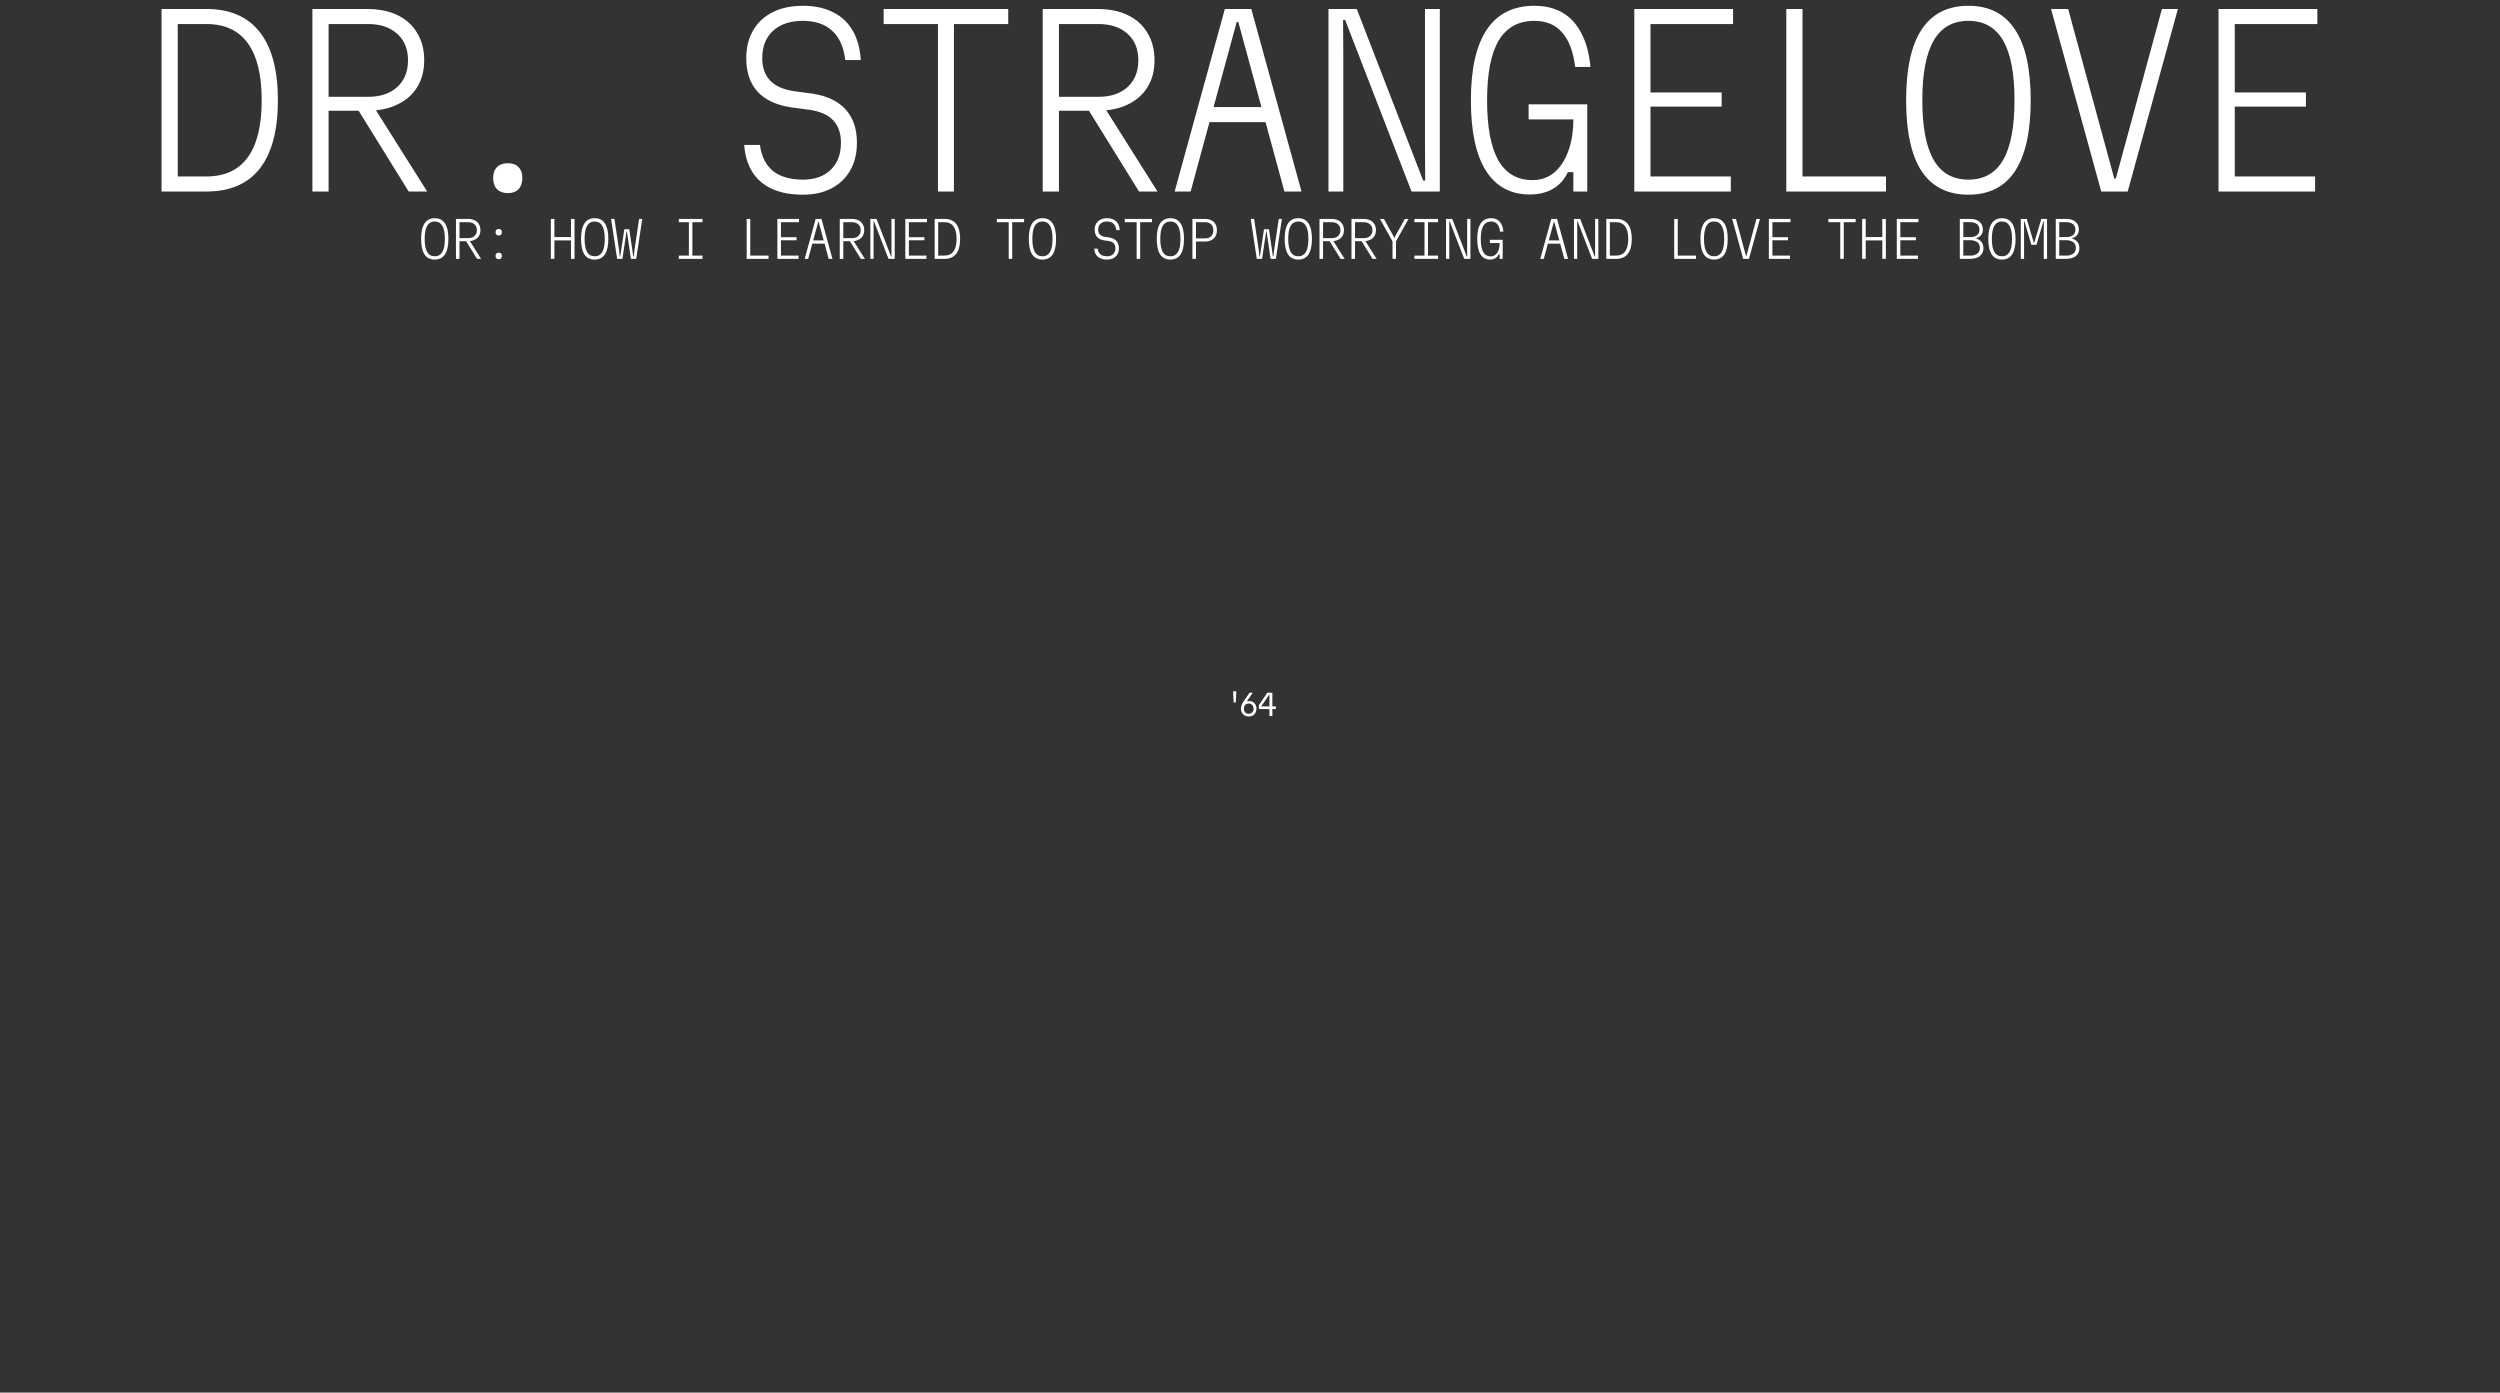 <?xml version="1.0" encoding="UTF-8"?> <svg xmlns="http://www.w3.org/2000/svg" width="1201" height="669" viewBox="0 0 1201 669" fill="none"><rect x="0" y="0" width="1201" height="669" fill="#333333" stroke="none"/><g clip-path="url(#clip0_7108_249)"><path d="M77.606 92V4.314H99.198C110.524 4.314 119.074 8.041 124.846 15.494C130.619 22.874 133.505 33.762 133.505 48.157C133.505 62.552 130.619 73.476 124.846 80.93C119.074 88.31 110.524 92 99.198 92H77.606ZM85.388 84.766H99.198C107.967 84.766 114.58 81.697 119.037 75.559C123.495 69.421 125.723 60.287 125.723 48.157C125.723 36.027 123.495 26.893 119.037 20.755C114.58 14.617 107.967 11.548 99.198 11.548H85.388V84.766ZM150.078 92V4.314H176.274C181.973 4.314 186.869 5.301 190.961 7.274C195.053 9.247 198.195 12.096 200.387 15.823C202.652 19.477 203.785 23.861 203.785 28.976C203.785 33.945 202.652 38.256 200.387 41.91C198.195 45.49 195.016 48.267 190.851 50.24C186.759 52.213 181.9 53.199 176.274 53.199H157.86V92H150.078ZM196.332 92L171.341 51.665H179.781L205.21 92H196.332ZM157.86 46.513H176.822C182.74 46.513 187.417 44.942 190.851 41.8C194.286 38.658 196.003 34.383 196.003 28.976C196.003 23.569 194.286 19.33 190.851 16.261C187.417 13.119 182.74 11.548 176.822 11.548H157.86V46.513ZM243.923 92.767C241.731 92.767 240.013 92.146 238.771 90.904C237.529 89.589 236.908 87.798 236.908 85.533C236.908 83.268 237.529 81.514 238.771 80.272C240.013 79.03 241.731 78.409 243.923 78.409C246.188 78.409 247.905 79.03 249.074 80.272C250.316 81.514 250.938 83.268 250.938 85.533C250.938 87.798 250.316 89.589 249.074 90.904C247.905 92.146 246.188 92.767 243.923 92.767ZM365.081 69.64C365.812 75.121 367.895 79.286 371.329 82.135C374.836 84.912 379.623 86.3 385.688 86.3C391.387 86.3 395.844 84.729 399.06 81.587C402.348 78.445 403.992 74.097 403.992 68.544C403.992 64.014 402.75 60.433 400.265 57.803C397.781 55.172 394.018 53.491 388.976 52.761L379.878 51.555C372.864 50.459 367.529 47.938 363.876 43.992C360.295 39.973 358.505 34.639 358.505 27.989C358.505 22.801 359.601 18.344 361.793 14.617C363.985 10.818 367.127 7.895 371.219 5.849C375.311 3.803 380.134 2.78 385.688 2.78C391.314 2.78 396.137 3.803 400.156 5.849C404.175 7.822 407.317 10.745 409.582 14.617C411.847 18.49 413.162 23.24 413.528 28.866H406.074C405.344 22.655 403.261 17.979 399.827 14.836C396.393 11.621 391.679 10.014 385.688 10.014C379.623 10.014 374.836 11.621 371.329 14.836C367.895 17.979 366.177 22.363 366.177 27.989C366.177 32.447 367.42 35.991 369.904 38.621C372.389 41.252 376.152 42.969 381.194 43.773L390.291 44.978C397.379 46.075 402.713 48.632 406.294 52.651C409.874 56.597 411.664 61.895 411.664 68.544C411.664 73.659 410.605 78.08 408.486 81.806C406.367 85.533 403.371 88.419 399.498 90.466C395.625 92.511 391.022 93.534 385.688 93.534C379.988 93.534 375.092 92.621 371 90.794C366.908 88.968 363.73 86.264 361.464 82.683C359.199 79.103 357.884 74.755 357.519 69.64H365.081ZM450.596 92V11.548H424.51V4.314H484.355V11.548H458.269V92H450.596ZM500.928 92V4.314H527.124C532.823 4.314 537.719 5.301 541.811 7.274C545.903 9.247 549.045 12.096 551.237 15.823C553.502 19.477 554.635 23.861 554.635 28.976C554.635 33.945 553.502 38.256 551.237 41.91C549.045 45.49 545.866 48.267 541.701 50.24C537.609 52.213 532.75 53.199 527.124 53.199H508.71V92H500.928ZM547.182 92L522.191 51.665H530.631L556.06 92H547.182ZM508.71 46.513H527.672C533.59 46.513 538.267 44.942 541.701 41.8C545.136 38.658 546.853 34.383 546.853 28.976C546.853 23.569 545.136 19.33 541.701 16.261C538.267 13.119 533.59 11.548 527.672 11.548H508.71V46.513ZM564.302 92L588.415 4.314H601.13L625.243 92H617.023L594.882 10.562H594.115L571.974 92H564.302ZM577.674 58.679V51.445H612.2V58.679H577.674ZM638.199 92V4.314H651.79L683.685 86.739H684.672L684.562 70.188V4.314H691.687V92H678.096L646.2 9.575H645.213L645.323 26.017V92H638.199ZM734.893 93.425C725.686 93.425 718.672 89.625 713.849 82.026C709.026 74.426 706.615 63.137 706.615 48.157C706.615 33.104 709.172 21.778 714.287 14.179C719.402 6.579 727.002 2.78 737.086 2.78C742.42 2.78 746.987 3.912 750.786 6.178C754.586 8.443 757.582 11.768 759.774 16.152C762.039 20.463 763.464 25.797 764.049 32.154H756.705C755.828 24.847 753.746 19.33 750.458 15.604C747.242 11.877 742.785 10.014 737.086 10.014C729.486 10.014 723.787 13.156 719.987 19.44C716.26 25.724 714.397 35.297 714.397 48.157C714.397 61.018 716.187 70.627 719.768 76.984C723.421 83.341 728.902 86.52 736.209 86.52C740.155 86.52 743.589 85.35 746.512 83.012C749.435 80.601 751.7 77.203 753.307 72.819C754.988 68.434 755.828 63.283 755.828 57.364H734.345V50.13H762.514V92H755.828V82.683H753.198C751.59 86.191 749.215 88.858 746.073 90.685C743.004 92.511 739.278 93.425 734.893 93.425ZM785.115 92V4.314H832.575V11.548H792.897V44.431H827.095V51.226H792.897V84.766H831.479V92H785.115ZM858.135 92V4.314H865.917V84.766H906.033V92H858.135ZM945.623 93.534C935.685 93.534 928.195 89.771 923.153 82.245C918.184 74.645 915.7 63.283 915.7 48.157C915.7 33.031 918.184 21.705 923.153 14.179C928.195 6.579 935.685 2.78 945.623 2.78C955.56 2.78 963.014 6.579 967.983 14.179C973.024 21.705 975.545 33.031 975.545 48.157C975.545 63.283 973.024 74.645 967.983 82.245C963.014 89.771 955.56 93.534 945.623 93.534ZM945.623 86.3C953.076 86.3 958.629 83.158 962.283 76.874C965.937 70.59 967.763 61.018 967.763 48.157C967.763 35.297 965.937 25.724 962.283 19.44C958.629 13.156 953.076 10.014 945.623 10.014C938.169 10.014 932.616 13.156 928.962 19.44C925.309 25.724 923.482 35.297 923.482 48.157C923.482 61.018 925.309 70.59 928.962 76.874C932.616 83.158 938.169 86.3 945.623 86.3ZM993.542 4.314L1015.68 85.752H1016.45L1038.59 4.314H1046.26L1022.15 92H1009.44L985.322 4.314H993.542ZM1065.79 92V4.314H1113.25V11.548H1073.58V44.431H1107.77V51.226H1073.58V84.766H1112.16V92H1065.79Z" fill="white"></path><path d="M592.386 332.128H593.926L593.674 337.476H592.638L592.386 332.128ZM599.865 344.21C599.146 344.21 598.502 344.051 597.933 343.734C597.373 343.417 596.934 342.973 596.617 342.404C596.299 341.835 596.141 341.181 596.141 340.444C596.141 339.884 596.243 339.324 596.449 338.764C596.663 338.195 596.995 337.583 597.443 336.93L600.271 332.8H601.825L599.109 336.72L599.333 336.93C599.445 336.883 599.575 336.846 599.725 336.818C599.883 336.79 600.047 336.776 600.215 336.776C600.877 336.776 601.461 336.935 601.965 337.252C602.478 337.569 602.879 338.003 603.169 338.554C603.467 339.095 603.617 339.725 603.617 340.444C603.617 341.181 603.453 341.835 603.127 342.404C602.809 342.973 602.371 343.417 601.811 343.734C601.251 344.051 600.602 344.21 599.865 344.21ZM597.541 340.444C597.541 340.929 597.639 341.359 597.835 341.732C598.031 342.096 598.301 342.385 598.647 342.6C599.001 342.805 599.412 342.908 599.879 342.908C600.345 342.908 600.751 342.805 601.097 342.6C601.451 342.385 601.727 342.096 601.923 341.732C602.119 341.359 602.217 340.929 602.217 340.444C602.217 339.949 602.119 339.52 601.923 339.156C601.727 338.783 601.451 338.493 601.097 338.288C600.751 338.083 600.345 337.98 599.879 337.98C599.412 337.98 599.001 338.083 598.647 338.288C598.301 338.493 598.031 338.783 597.835 339.156C597.639 339.52 597.541 339.949 597.541 340.444ZM611.235 332.8V339.338H612.915V340.64H611.235V344H609.835V340.64H604.767V338.792L608.799 332.8H611.235ZM605.985 339.198V339.338H609.835V332.954H610.227L605.985 339.198Z" fill="white"></path><path d="M208.86 124.7C206.684 124.7 205.044 123.876 203.94 122.228C202.852 120.564 202.308 118.076 202.308 114.764C202.308 111.452 202.852 108.972 203.94 107.324C205.044 105.66 206.684 104.828 208.86 104.828C211.036 104.828 212.668 105.66 213.756 107.324C214.86 108.972 215.412 111.452 215.412 114.764C215.412 118.076 214.86 120.564 213.756 122.228C212.668 123.876 211.036 124.7 208.86 124.7ZM208.86 123.116C210.492 123.116 211.708 122.428 212.508 121.052C213.308 119.676 213.708 117.58 213.708 114.764C213.708 111.948 213.308 109.852 212.508 108.476C211.708 107.1 210.492 106.412 208.86 106.412C207.228 106.412 206.012 107.1 205.212 108.476C204.412 109.852 204.012 111.948 204.012 114.764C204.012 117.58 204.412 119.676 205.212 121.052C206.012 122.428 207.228 123.116 208.86 123.116ZM219.041 124.364V105.164H224.777C226.025 105.164 227.097 105.38 227.993 105.812C228.889 106.244 229.577 106.868 230.057 107.684C230.553 108.484 230.801 109.444 230.801 110.564C230.801 111.652 230.553 112.596 230.057 113.396C229.577 114.18 228.881 114.788 227.969 115.22C227.073 115.652 226.009 115.868 224.777 115.868H220.745V124.364H219.041ZM229.169 124.364L223.697 115.532H225.545L231.113 124.364H229.169ZM220.745 114.404H224.897C226.193 114.404 227.217 114.06 227.969 113.372C228.721 112.684 229.097 111.748 229.097 110.564C229.097 109.38 228.721 108.452 227.969 107.78C227.217 107.092 226.193 106.748 224.897 106.748H220.745V114.404ZM239.59 124.532C239.11 124.532 238.734 124.396 238.462 124.124C238.19 123.836 238.054 123.444 238.054 122.948C238.054 122.452 238.19 122.068 238.462 121.796C238.734 121.524 239.11 121.388 239.59 121.388C240.086 121.388 240.462 121.524 240.718 121.796C240.99 122.068 241.126 122.452 241.126 122.948C241.126 123.444 240.99 123.836 240.718 124.124C240.462 124.396 240.086 124.532 239.59 124.532ZM239.59 113.132C239.11 113.132 238.734 112.996 238.462 112.724C238.19 112.436 238.054 112.044 238.054 111.548C238.054 111.052 238.19 110.668 238.462 110.396C238.734 110.124 239.11 109.988 239.59 109.988C240.086 109.988 240.462 110.124 240.718 110.396C240.99 110.668 241.126 111.052 241.126 111.548C241.126 112.044 240.99 112.436 240.718 112.724C240.462 112.996 240.086 113.132 239.59 113.132ZM264.631 124.364V105.164H266.335V113.9H274.303V105.164H276.007V124.364H274.303V115.484H266.335V124.364H264.631ZM285.684 124.7C283.508 124.7 281.868 123.876 280.764 122.228C279.676 120.564 279.132 118.076 279.132 114.764C279.132 111.452 279.676 108.972 280.764 107.324C281.868 105.66 283.508 104.828 285.684 104.828C287.86 104.828 289.492 105.66 290.58 107.324C291.684 108.972 292.236 111.452 292.236 114.764C292.236 118.076 291.684 120.564 290.58 122.228C289.492 123.876 287.86 124.7 285.684 124.7ZM285.684 123.116C287.316 123.116 288.532 122.428 289.332 121.052C290.132 119.676 290.532 117.58 290.532 114.764C290.532 111.948 290.132 109.852 289.332 108.476C288.532 107.1 287.316 106.412 285.684 106.412C284.052 106.412 282.836 107.1 282.036 108.476C281.236 109.852 280.836 111.948 280.836 114.764C280.836 117.58 281.236 119.676 282.036 121.052C282.836 122.428 284.052 123.116 285.684 123.116ZM295.168 105.164L297.448 120.308L297.736 123.212H297.952L299.92 110.132H302.32L304.216 123.212H304.456L304.768 120.308L307.024 105.164H308.536L305.632 124.364H303.088L301.168 111.14H300.976L299.008 124.364H296.464L293.56 105.164H295.168ZM326.09 124.364V122.78H330.938V106.748H326.09V105.164H337.466V106.748H332.618V122.78H337.466V124.364H326.09ZM358.715 124.364V105.164H360.419V122.78H369.203V124.364H358.715ZM373.456 124.364V105.164H383.848V106.748H375.16V113.948H382.648V115.436H375.16V122.78H383.608V124.364H373.456ZM386.564 124.364L391.844 105.164H394.628L399.908 124.364H398.108L393.26 106.532H393.092L388.244 124.364H386.564ZM389.492 117.068V115.484H397.052V117.068H389.492ZM403.417 124.364V105.164H409.153C410.401 105.164 411.473 105.38 412.369 105.812C413.265 106.244 413.953 106.868 414.433 107.684C414.929 108.484 415.177 109.444 415.177 110.564C415.177 111.652 414.929 112.596 414.433 113.396C413.953 114.18 413.257 114.788 412.345 115.22C411.449 115.652 410.385 115.868 409.153 115.868H405.121V124.364H403.417ZM413.545 124.364L408.073 115.532H409.921L415.489 124.364H413.545ZM405.121 114.404H409.273C410.569 114.404 411.593 114.06 412.345 113.372C413.097 112.684 413.473 111.748 413.473 110.564C413.473 109.38 413.097 108.452 412.345 107.78C411.593 107.092 410.569 106.748 409.273 106.748H405.121V114.404ZM418.11 124.364V105.164H421.086L428.07 123.212H428.286L428.262 119.588V105.164H429.822V124.364H426.846L419.862 106.316H419.646L419.67 109.916V124.364H418.11ZM434.915 124.364V105.164H445.307V106.748H436.619V113.948H444.107V115.436H436.619V122.78H445.067V124.364H434.915ZM449.007 124.364V105.164H453.735C456.215 105.164 458.087 105.98 459.351 107.612C460.615 109.228 461.247 111.612 461.247 114.764C461.247 117.916 460.615 120.308 459.351 121.94C458.087 123.556 456.215 124.364 453.735 124.364H449.007ZM450.711 122.78H453.735C455.655 122.78 457.103 122.108 458.079 120.764C459.055 119.42 459.543 117.42 459.543 114.764C459.543 112.108 459.055 110.108 458.079 108.764C457.103 107.42 455.655 106.748 453.735 106.748H450.711V122.78ZM484.585 124.364V106.748H478.873V105.164H491.977V106.748H486.265V124.364H484.585ZM500.789 124.7C498.613 124.7 496.973 123.876 495.869 122.228C494.781 120.564 494.237 118.076 494.237 114.764C494.237 111.452 494.781 108.972 495.869 107.324C496.973 105.66 498.613 104.828 500.789 104.828C502.965 104.828 504.597 105.66 505.685 107.324C506.789 108.972 507.341 111.452 507.341 114.764C507.341 118.076 506.789 120.564 505.685 122.228C504.597 123.876 502.965 124.7 500.789 124.7ZM500.789 123.116C502.421 123.116 503.637 122.428 504.437 121.052C505.237 119.676 505.637 117.58 505.637 114.764C505.637 111.948 505.237 109.852 504.437 108.476C503.637 107.1 502.421 106.412 500.789 106.412C499.157 106.412 497.941 107.1 497.141 108.476C496.341 109.852 495.941 111.948 495.941 114.764C495.941 117.58 496.341 119.676 497.141 121.052C497.941 122.428 499.157 123.116 500.789 123.116ZM527.319 119.468C527.479 120.668 527.935 121.58 528.687 122.204C529.455 122.812 530.503 123.116 531.831 123.116C533.079 123.116 534.055 122.772 534.759 122.084C535.479 121.396 535.839 120.444 535.839 119.228C535.839 118.236 535.567 117.452 535.023 116.876C534.479 116.3 533.655 115.932 532.551 115.772L530.559 115.508C529.023 115.268 527.855 114.716 527.055 113.852C526.271 112.972 525.879 111.804 525.879 110.348C525.879 109.212 526.119 108.236 526.599 107.42C527.079 106.588 527.767 105.948 528.663 105.5C529.559 105.052 530.615 104.828 531.831 104.828C533.063 104.828 534.119 105.052 534.999 105.5C535.879 105.932 536.567 106.572 537.063 107.42C537.559 108.268 537.847 109.308 537.927 110.54H536.295C536.135 109.18 535.679 108.156 534.927 107.468C534.175 106.764 533.143 106.412 531.831 106.412C530.503 106.412 529.455 106.764 528.687 107.468C527.935 108.156 527.559 109.116 527.559 110.348C527.559 111.324 527.831 112.1 528.375 112.676C528.919 113.252 529.743 113.628 530.847 113.804L532.839 114.068C534.391 114.308 535.559 114.868 536.343 115.748C537.127 116.612 537.519 117.772 537.519 119.228C537.519 120.348 537.287 121.316 536.823 122.132C536.359 122.948 535.703 123.58 534.855 124.028C534.007 124.476 532.999 124.7 531.831 124.7C530.583 124.7 529.511 124.5 528.615 124.1C527.719 123.7 527.023 123.108 526.527 122.324C526.031 121.54 525.743 120.588 525.663 119.468H527.319ZM546.043 124.364V106.748H540.331V105.164H553.435V106.748H547.723V124.364H546.043ZM562.248 124.7C560.072 124.7 558.432 123.876 557.328 122.228C556.24 120.564 555.696 118.076 555.696 114.764C555.696 111.452 556.24 108.972 557.328 107.324C558.432 105.66 560.072 104.828 562.248 104.828C564.424 104.828 566.056 105.66 567.144 107.324C568.248 108.972 568.8 111.452 568.8 114.764C568.8 118.076 568.248 120.564 567.144 122.228C566.056 123.876 564.424 124.7 562.248 124.7ZM562.248 123.116C563.88 123.116 565.096 122.428 565.896 121.052C566.696 119.676 567.096 117.58 567.096 114.764C567.096 111.948 566.696 109.852 565.896 108.476C565.096 107.1 563.88 106.412 562.248 106.412C560.616 106.412 559.4 107.1 558.6 108.476C557.8 109.852 557.4 111.948 557.4 114.764C557.4 117.58 557.8 119.676 558.6 121.052C559.4 122.428 560.616 123.116 562.248 123.116ZM572.837 124.364V105.164H578.813C580.013 105.164 581.045 105.38 581.909 105.812C582.773 106.244 583.437 106.868 583.901 107.684C584.365 108.5 584.597 109.476 584.597 110.612C584.597 111.732 584.365 112.7 583.901 113.516C583.437 114.316 582.773 114.94 581.909 115.388C581.045 115.82 580.013 116.036 578.813 116.036H574.541V124.364H572.837ZM574.541 114.524H578.909C580.157 114.524 581.133 114.18 581.837 113.492C582.541 112.804 582.893 111.852 582.893 110.636C582.893 109.404 582.541 108.452 581.837 107.78C581.133 107.092 580.157 106.748 578.909 106.748H574.541V114.524ZM602.462 105.164L604.742 120.308L605.03 123.212H605.246L607.214 110.132H609.614L611.51 123.212H611.75L612.062 120.308L614.318 105.164H615.83L612.926 124.364H610.382L608.462 111.14H608.27L606.302 124.364H603.758L600.854 105.164H602.462ZM623.707 124.7C621.531 124.7 619.891 123.876 618.787 122.228C617.699 120.564 617.155 118.076 617.155 114.764C617.155 111.452 617.699 108.972 618.787 107.324C619.891 105.66 621.531 104.828 623.707 104.828C625.883 104.828 627.515 105.66 628.603 107.324C629.707 108.972 630.259 111.452 630.259 114.764C630.259 118.076 629.707 120.564 628.603 122.228C627.515 123.876 625.883 124.7 623.707 124.7ZM623.707 123.116C625.339 123.116 626.555 122.428 627.355 121.052C628.155 119.676 628.555 117.58 628.555 114.764C628.555 111.948 628.155 109.852 627.355 108.476C626.555 107.1 625.339 106.412 623.707 106.412C622.075 106.412 620.859 107.1 620.059 108.476C619.259 109.852 618.859 111.948 618.859 114.764C618.859 117.58 619.259 119.676 620.059 121.052C620.859 122.428 622.075 123.116 623.707 123.116ZM633.888 124.364V105.164H639.624C640.872 105.164 641.944 105.38 642.84 105.812C643.736 106.244 644.424 106.868 644.904 107.684C645.4 108.484 645.648 109.444 645.648 110.564C645.648 111.652 645.4 112.596 644.904 113.396C644.424 114.18 643.728 114.788 642.816 115.22C641.92 115.652 640.856 115.868 639.624 115.868H635.592V124.364H633.888ZM644.016 124.364L638.544 115.532H640.392L645.96 124.364H644.016ZM635.592 114.404H639.744C641.04 114.404 642.064 114.06 642.816 113.372C643.568 112.684 643.944 111.748 643.944 110.564C643.944 109.38 643.568 108.452 642.816 107.78C642.064 107.092 641.04 106.748 639.744 106.748H635.592V114.404ZM649.252 124.364V105.164H654.988C656.236 105.164 657.308 105.38 658.204 105.812C659.1 106.244 659.788 106.868 660.268 107.684C660.764 108.484 661.012 109.444 661.012 110.564C661.012 111.652 660.764 112.596 660.268 113.396C659.788 114.18 659.092 114.788 658.18 115.22C657.284 115.652 656.22 115.868 654.988 115.868H650.956V124.364H649.252ZM659.38 124.364L653.908 115.532H655.756L661.324 124.364H659.38ZM650.956 114.404H655.108C656.404 114.404 657.428 114.06 658.18 113.372C658.932 112.684 659.308 111.748 659.308 110.564C659.308 109.38 658.932 108.452 658.18 107.78C657.428 107.092 656.404 106.748 655.108 106.748H650.956V114.404ZM664.833 105.164L669.657 113.852L669.753 114.308H669.945L670.065 113.852L674.889 105.164H676.665L670.641 115.94V124.364H668.961V115.94L662.937 105.164H664.833ZM679.478 124.364V122.78H684.326V106.748H679.478V105.164H690.854V106.748H686.006V122.78H690.854V124.364H679.478ZM694.674 124.364V105.164H697.65L704.634 123.212H704.85L704.826 119.588V105.164H706.386V124.364H703.41L696.426 106.316H696.21L696.234 109.916V124.364H694.674ZM715.847 124.676C713.831 124.676 712.295 123.844 711.239 122.18C710.183 120.516 709.655 118.044 709.655 114.764C709.655 111.468 710.215 108.988 711.335 107.324C712.455 105.66 714.119 104.828 716.327 104.828C717.495 104.828 718.495 105.076 719.327 105.572C720.159 106.068 720.815 106.796 721.295 107.756C721.791 108.7 722.103 109.868 722.231 111.26H720.623C720.431 109.66 719.975 108.452 719.255 107.636C718.551 106.82 717.575 106.412 716.327 106.412C714.663 106.412 713.415 107.1 712.583 108.476C711.767 109.852 711.359 111.948 711.359 114.764C711.359 117.58 711.751 119.684 712.535 121.076C713.335 122.468 714.535 123.164 716.135 123.164C716.999 123.164 717.751 122.908 718.391 122.396C719.031 121.868 719.527 121.124 719.879 120.164C720.247 119.204 720.431 118.076 720.431 116.78H715.727V115.196H721.895V124.364H720.431V122.324H719.855C719.503 123.092 718.983 123.676 718.295 124.076C717.623 124.476 716.807 124.676 715.847 124.676ZM739.952 124.364L745.232 105.164H748.016L753.296 124.364H751.496L746.648 106.532H746.48L741.632 124.364H739.952ZM742.88 117.068V115.484H750.44V117.068H742.88ZM756.133 124.364V105.164H759.109L766.093 123.212H766.309L766.285 119.588V105.164H767.845V124.364H764.869L757.885 106.316H757.669L757.693 109.916V124.364H756.133ZM771.666 124.364V105.164H776.394C778.874 105.164 780.746 105.98 782.01 107.612C783.274 109.228 783.906 111.612 783.906 114.764C783.906 117.916 783.274 120.308 782.01 121.94C780.746 123.556 778.874 124.364 776.394 124.364H771.666ZM773.37 122.78H776.394C778.314 122.78 779.762 122.108 780.738 120.764C781.714 119.42 782.202 117.42 782.202 114.764C782.202 112.108 781.714 110.108 780.738 108.764C779.762 107.42 778.314 106.748 776.394 106.748H773.37V122.78ZM804.291 124.364V105.164H805.995V122.78H814.779V124.364H804.291ZM823.448 124.7C821.272 124.7 819.632 123.876 818.528 122.228C817.44 120.564 816.896 118.076 816.896 114.764C816.896 111.452 817.44 108.972 818.528 107.324C819.632 105.66 821.272 104.828 823.448 104.828C825.624 104.828 827.256 105.66 828.344 107.324C829.448 108.972 830 111.452 830 114.764C830 118.076 829.448 120.564 828.344 122.228C827.256 123.876 825.624 124.7 823.448 124.7ZM823.448 123.116C825.08 123.116 826.296 122.428 827.096 121.052C827.896 119.676 828.296 117.58 828.296 114.764C828.296 111.948 827.896 109.852 827.096 108.476C826.296 107.1 825.08 106.412 823.448 106.412C821.816 106.412 820.6 107.1 819.8 108.476C819 109.852 818.6 111.948 818.6 114.764C818.6 117.58 819 119.676 819.8 121.052C820.6 122.428 821.816 123.116 823.448 123.116ZM833.94 105.164L838.788 122.996H838.956L843.804 105.164H845.484L840.204 124.364H837.42L832.14 105.164H833.94ZM849.761 124.364V105.164H860.153V106.748H851.465V113.948H858.953V115.436H851.465V122.78H859.913V124.364H849.761ZM884.066 124.364V106.748H878.354V105.164H891.458V106.748H885.746V124.364H884.066ZM894.583 124.364V105.164H896.287V113.9H904.255V105.164H905.959V124.364H904.255V115.484H896.287V124.364H894.583ZM911.22 124.364V105.164H921.612V106.748H912.924V113.948H920.412V115.436H912.924V122.78H921.372V124.364H911.22ZM941.493 124.364V105.164H946.341C948.309 105.164 949.837 105.612 950.925 106.508C952.029 107.404 952.581 108.652 952.581 110.252C952.581 111.308 952.301 112.196 951.741 112.916C951.197 113.636 950.421 114.116 949.413 114.356V114.644C950.501 114.932 951.341 115.476 951.933 116.276C952.541 117.06 952.845 118.036 952.845 119.204C952.845 120.836 952.269 122.108 951.117 123.02C949.981 123.916 948.389 124.364 946.341 124.364H941.493ZM943.173 122.804H946.341C947.893 122.804 949.077 122.484 949.893 121.844C950.725 121.188 951.141 120.276 951.141 119.108C951.141 117.908 950.725 116.988 949.893 116.348C949.077 115.708 947.893 115.388 946.341 115.388H943.173V122.804ZM943.173 113.9H946.341C947.829 113.9 948.965 113.596 949.749 112.988C950.533 112.364 950.925 111.476 950.925 110.324C950.925 109.172 950.533 108.284 949.749 107.66C948.965 107.036 947.829 106.724 946.341 106.724H943.173V113.9ZM961.73 124.7C959.554 124.7 957.914 123.876 956.81 122.228C955.722 120.564 955.178 118.076 955.178 114.764C955.178 111.452 955.722 108.972 956.81 107.324C957.914 105.66 959.554 104.828 961.73 104.828C963.906 104.828 965.538 105.66 966.626 107.324C967.73 108.972 968.282 111.452 968.282 114.764C968.282 118.076 967.73 120.564 966.626 122.228C965.538 123.876 963.906 124.7 961.73 124.7ZM961.73 123.116C963.362 123.116 964.578 122.428 965.378 121.052C966.178 119.676 966.578 117.58 966.578 114.764C966.578 111.948 966.178 109.852 965.378 108.476C964.578 107.1 963.362 106.412 961.73 106.412C960.098 106.412 958.882 107.1 958.082 108.476C957.282 109.852 956.882 111.948 956.882 114.764C956.882 117.58 957.282 119.676 958.082 121.052C958.882 122.428 960.098 123.116 961.73 123.116ZM970.783 124.364V105.164H973.639L977.047 116.636H977.239L980.647 105.164H983.407V124.364H981.823V111.26L981.871 106.388H981.631L978.319 117.596H975.871L972.559 106.388H972.319L972.367 111.26V124.364H970.783ZM987.587 124.364V105.164H992.435C994.403 105.164 995.931 105.612 997.019 106.508C998.123 107.404 998.675 108.652 998.675 110.252C998.675 111.308 998.395 112.196 997.835 112.916C997.291 113.636 996.515 114.116 995.507 114.356V114.644C996.595 114.932 997.435 115.476 998.027 116.276C998.635 117.06 998.939 118.036 998.939 119.204C998.939 120.836 998.363 122.108 997.211 123.02C996.075 123.916 994.483 124.364 992.435 124.364H987.587ZM989.267 122.804H992.435C993.987 122.804 995.171 122.484 995.987 121.844C996.819 121.188 997.235 120.276 997.235 119.108C997.235 117.908 996.819 116.988 995.987 116.348C995.171 115.708 993.987 115.388 992.435 115.388H989.267V122.804ZM989.267 113.9H992.435C993.923 113.9 995.059 113.596 995.843 112.988C996.627 112.364 997.019 111.476 997.019 110.324C997.019 109.172 996.627 108.284 995.843 107.66C995.059 107.036 993.923 106.724 992.435 106.724H989.267V113.9Z" fill="white"></path></g><defs><clipPath id="clip0_7108_249"><rect width="1200" height="668.333" fill="white" transform="translate(0.662)"></rect></clipPath></defs></svg> 